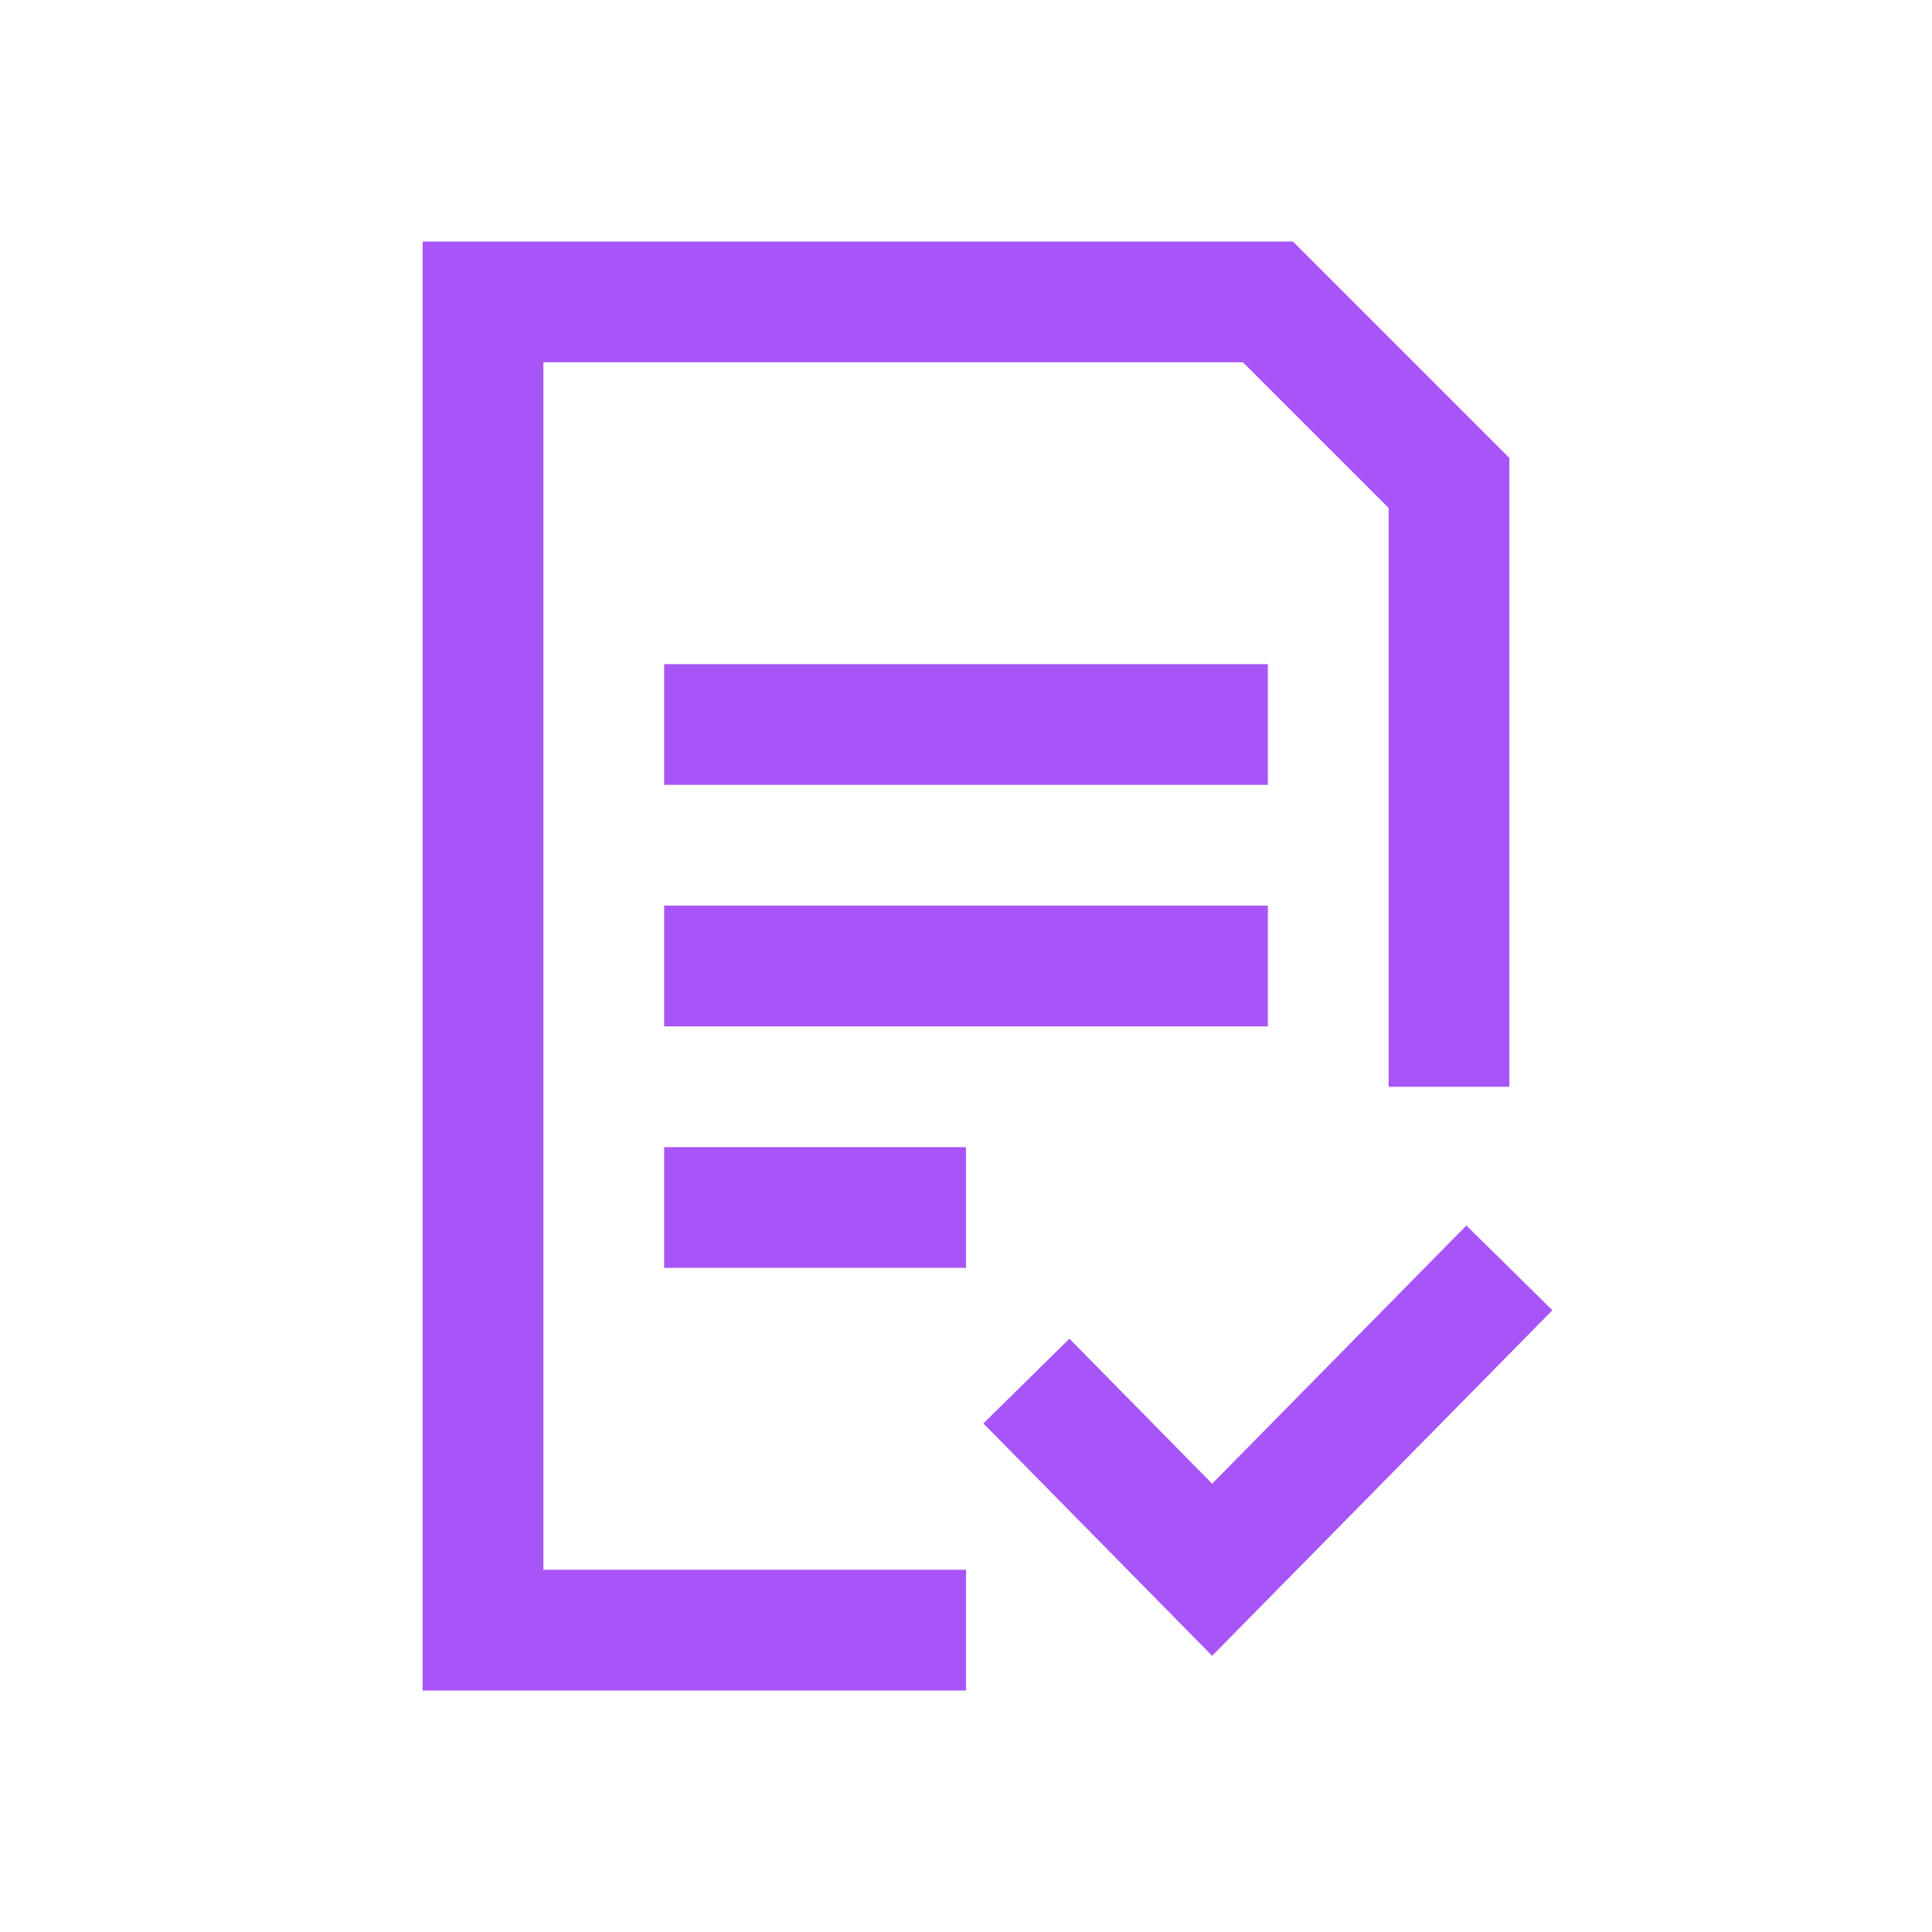 <?xml version="1.0" encoding="UTF-8"?> <svg xmlns="http://www.w3.org/2000/svg" width="176" height="176" viewBox="0 0 176 176" fill="none"> <path fill-rule="evenodd" clip-rule="evenodd" d="M117.778 22H38.5V154H88V143H49.5V33H113.222L126.5 46.278V99H137.5V41.722L117.778 22ZM115.5 71.5H60.5V60.5H115.5V71.5ZM115.5 93.5H60.5V82.5H115.5V93.5ZM88 115.5H60.5V104.5H88V115.5ZM110.424 150.839L141.42 119.359L133.582 111.641L110.424 135.161L97.42 121.954L89.582 129.671L110.424 150.839Z" fill="#A855F7"></path> </svg> 